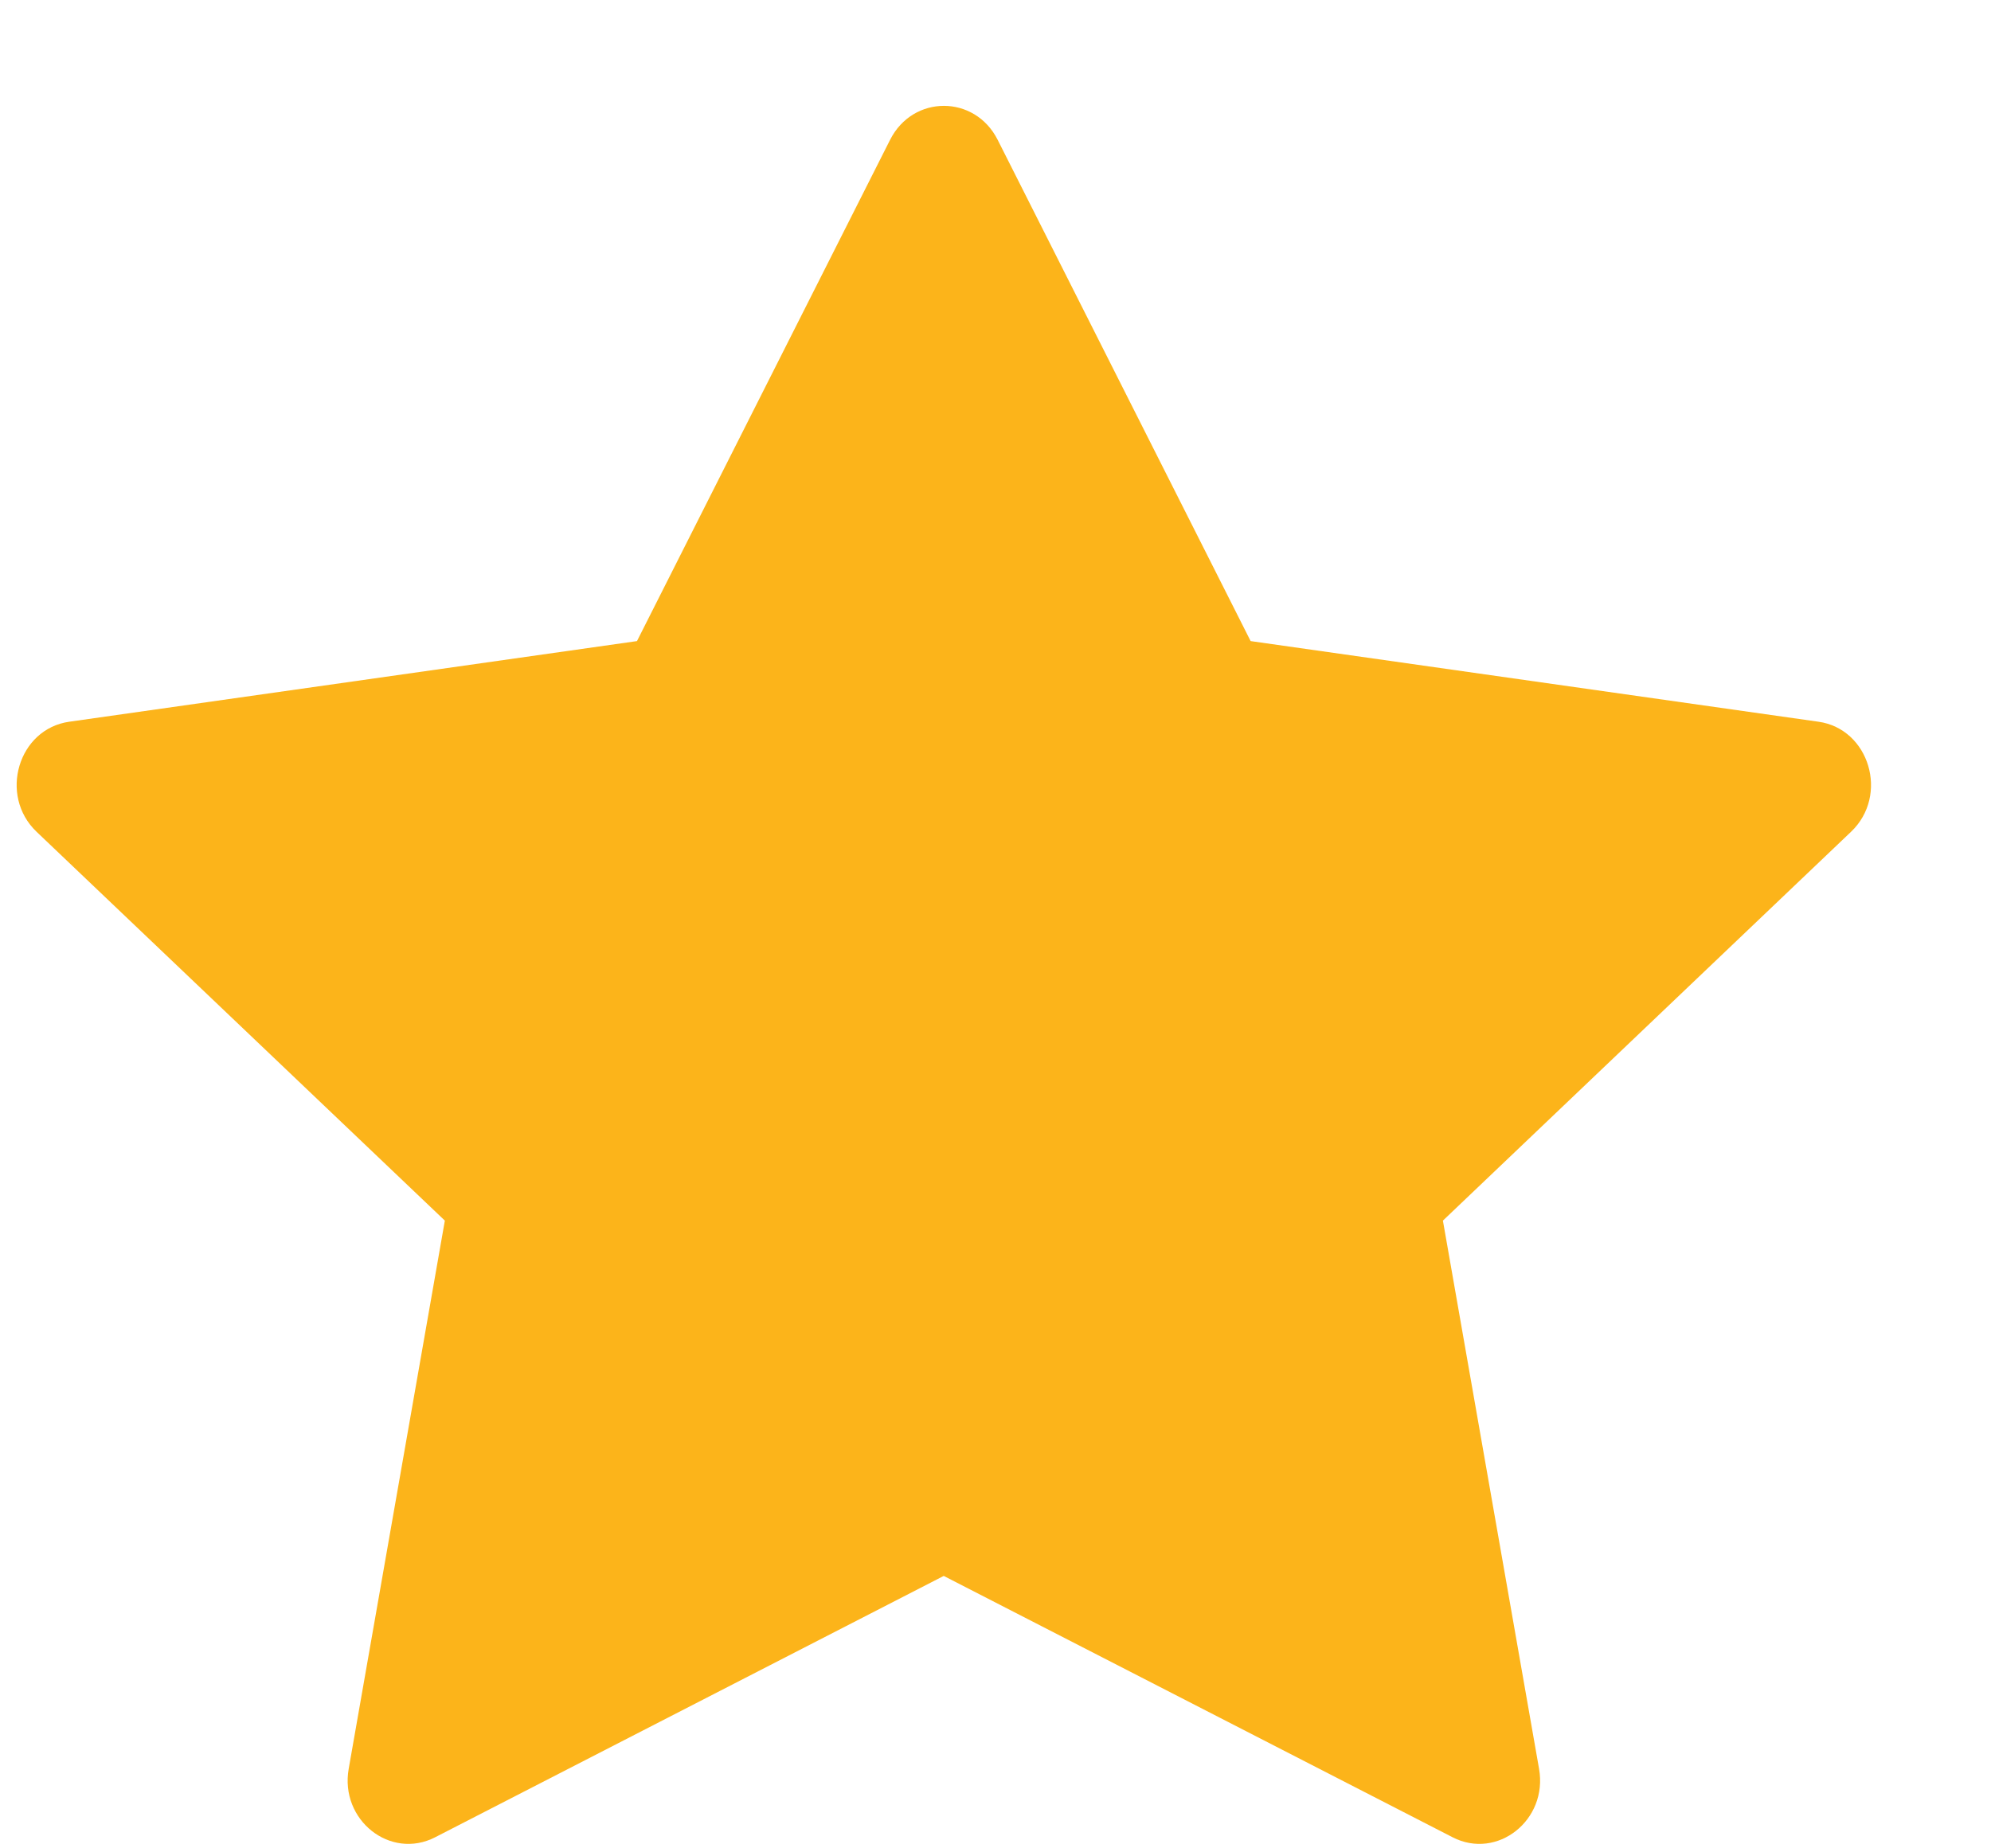 <svg width="14" height="13" viewBox="0 0 14 13" fill="none" xmlns="http://www.w3.org/2000/svg">
<path fill-rule="evenodd" clip-rule="evenodd" d="M3.06 12.922C2.745 13.084 2.388 12.801 2.452 12.44L3.128 8.585L0.257 5.85C-0.011 5.594 0.128 5.126 0.488 5.076L4.479 4.509L6.259 0.983C6.42 0.665 6.854 0.665 7.015 0.983L8.794 4.509L12.786 5.076C13.145 5.126 13.285 5.594 13.016 5.85L10.146 8.585L10.822 12.44C10.886 12.801 10.528 13.084 10.214 12.922L6.636 11.084L3.06 12.922Z" fill="#FCB41A"/>
</svg>
